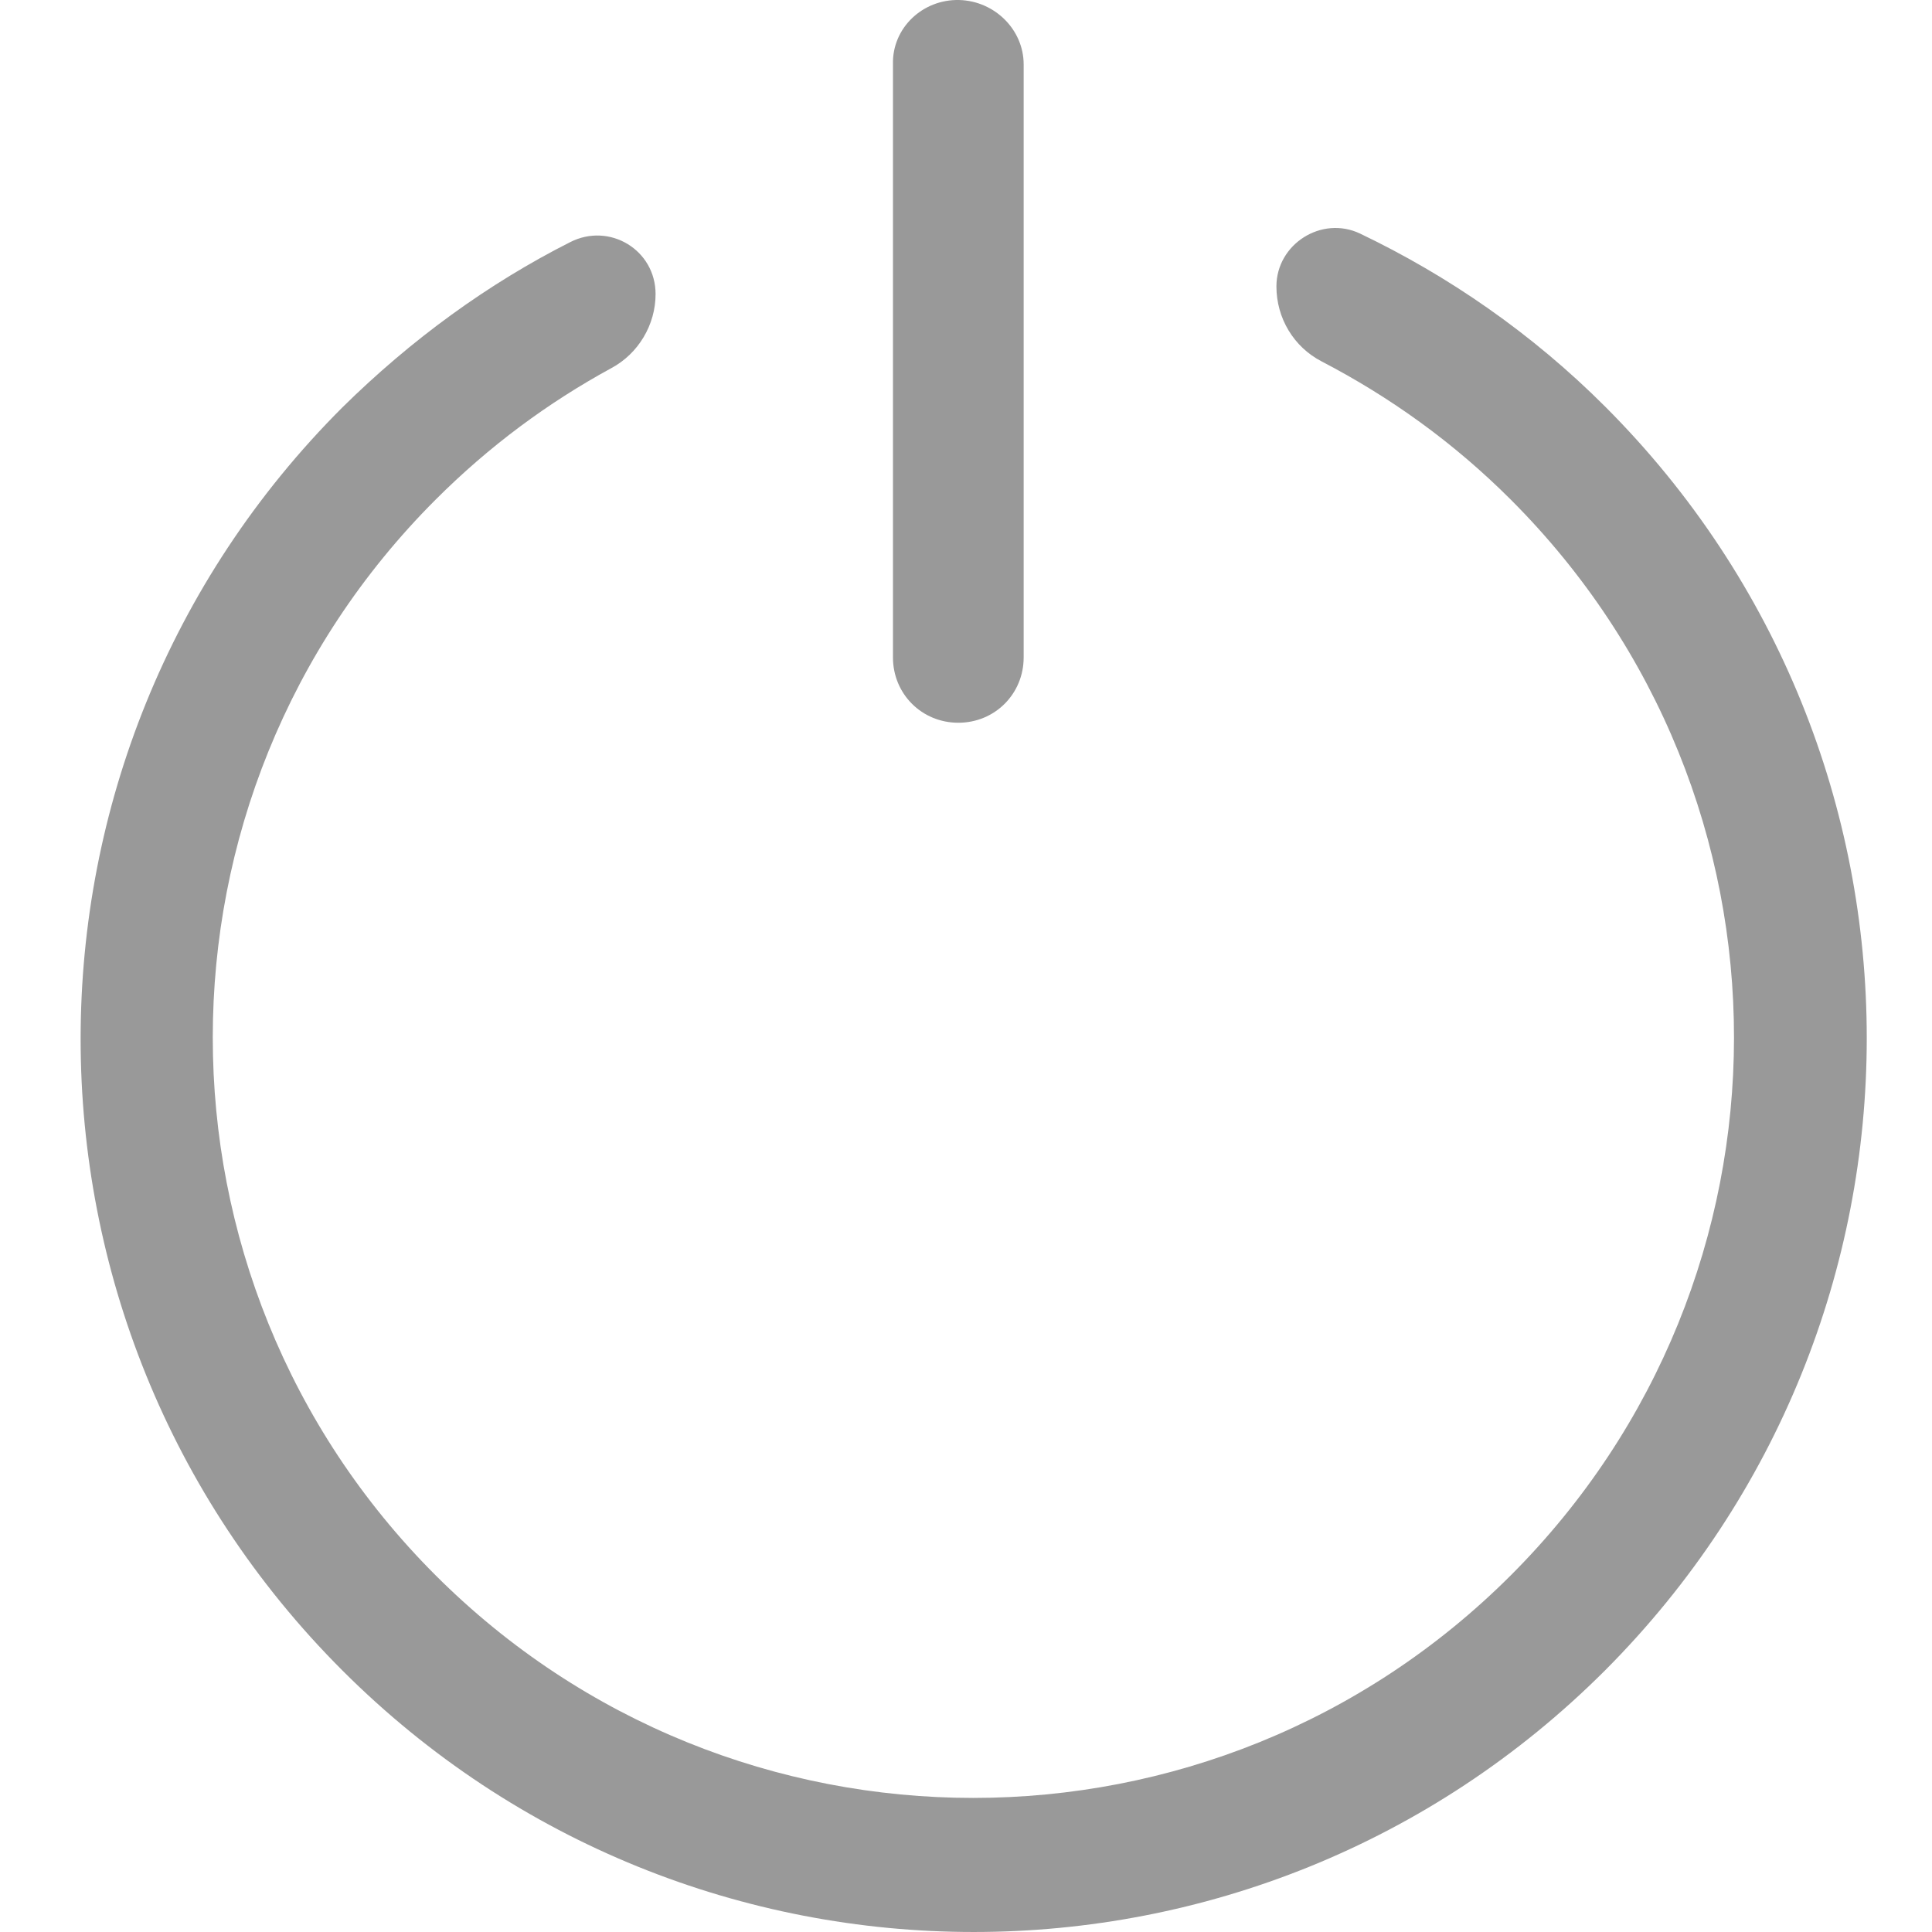 <?xml version="1.0" standalone="no"?><!DOCTYPE svg PUBLIC "-//W3C//DTD SVG 1.1//EN" "http://www.w3.org/Graphics/SVG/1.1/DTD/svg11.dtd"><svg t="1741914816754" class="icon" viewBox="0 0 1024 1024" version="1.1" xmlns="http://www.w3.org/2000/svg" p-id="16777" xmlns:xlink="http://www.w3.org/1999/xlink" width="200" height="200"><path d="M850.74 215.481c-38.713-38.713-83.029-69.276-129.893-91.689-20.375-9.678-44.316 5.603-44.316 28.016 0 16.81 9.169 32.091 23.941 39.732 36.166 18.847 69.786 42.788 100.348 73.351 157.909 157.909 157.399 412.6 0 570-157.399 157.399-412.6 157.399-570 0-157.399-157.399-157.399-412.6 0-570 28.525-28.525 59.598-51.448 93.217-69.786 14.263-7.641 23.432-22.922 23.432-39.223 0-23.432-24.45-38.204-45.335-27.507-43.298 21.903-84.048 51.448-120.724 87.614-184.906 184.906-184.906 484.423 0 669.33 184.906 184.906 484.423 184.906 669.33 0 184.906-185.415 184.906-484.933 0-669.839z" fill="#999999" p-id="16778"></path><path d="M542.563 34.141v314.289c0 19.357-15.281 34.638-34.638 34.638s-34.638-15.281-34.638-34.638v-314.289c-0.509-19.357 15.791-34.638 35.147-34.129 18.847 0.509 34.129 15.791 34.129 34.129z" fill="#999999" p-id="16779"></path></svg>